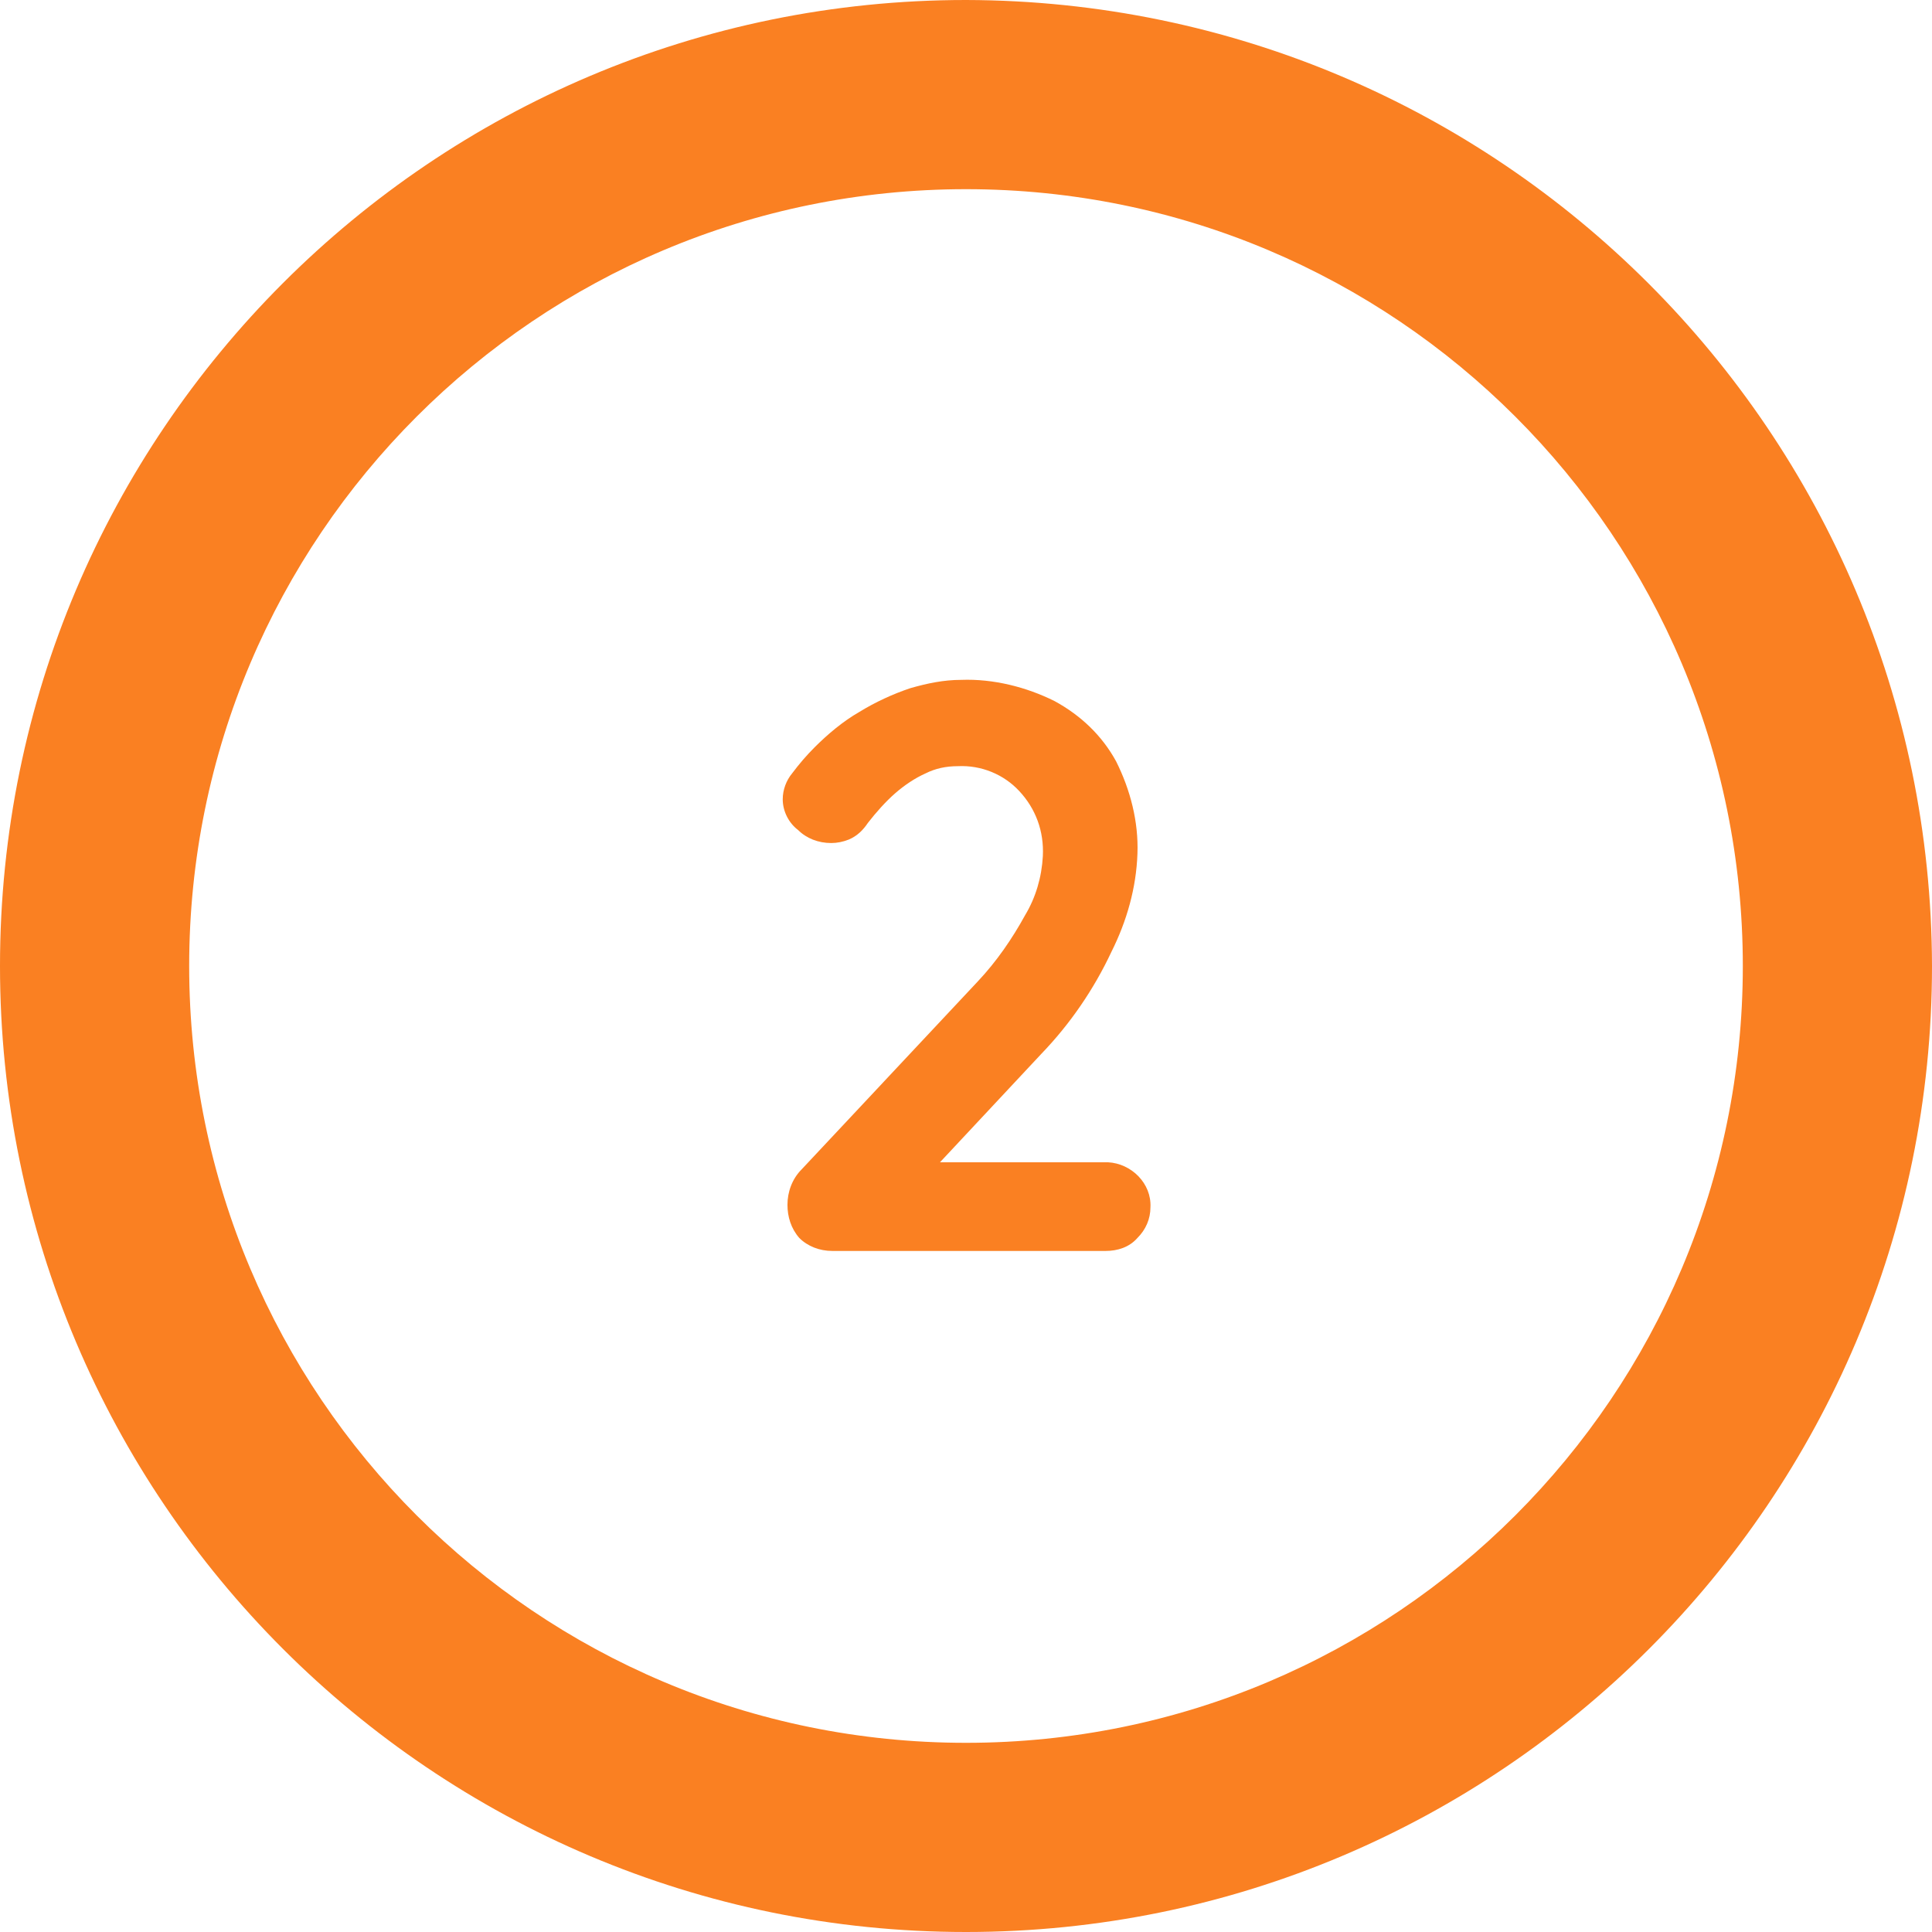 <svg xmlns="http://www.w3.org/2000/svg" xmlns:xlink="http://www.w3.org/1999/xlink" id="Capa_1" x="0px" y="0px" viewBox="0 0 163.4 163.4" style="enable-background:new 0 0 163.4 163.4;" xml:space="preserve"><style type="text/css">	.st0{fill:#FA8022;}</style><title>num-2</title><path class="st0" d="M81.7,0C36.6,0,0,36.6,0,81.7s36.6,81.7,81.7,81.7s81.7-36.6,81.7-81.7l0,0C163.3,36.6,126.8,0.1,81.7,0z  M81.7,147.4C45.4,147.4,16,118,16,81.7S45.4,16,81.7,16s65.7,29.4,65.7,65.7S118,147.4,81.7,147.4L81.7,147.4z"></path><path class="st0" d="M93.5,98.3h-14l8.6-9.2c2.4-2.5,4.4-5.4,5.9-8.6c1.3-2.6,2.1-5.4,2.2-8.3c0.1-2.7-0.6-5.4-1.8-7.8 c-1.2-2.2-3-3.9-5.2-5.1c-2.4-1.2-5.2-1.9-7.9-1.8c-1.5,0-2.9,0.3-4.3,0.7c-1.5,0.5-3,1.2-4.3,2c-1.4,0.8-2.7,1.9-3.8,3 c-0.7,0.7-1.3,1.4-1.9,2.2c-0.5,0.6-0.8,1.4-0.8,2.2c0,1,0.5,2,1.3,2.6c0.7,0.7,1.7,1.1,2.8,1.1c0.5,0,1-0.1,1.5-0.3 c0.7-0.3,1.2-0.8,1.6-1.4c0.7-0.9,1.5-1.8,2.3-2.5c0.8-0.7,1.7-1.3,2.6-1.7c0.8-0.4,1.7-0.6,2.7-0.6c2-0.1,3.9,0.7,5.2,2.1 c1.4,1.5,2.1,3.4,2,5.5c-0.1,1.8-0.6,3.5-1.5,5c-1.1,2-2.4,3.9-4,5.6L67.8,98.9c-0.8,0.8-1.2,1.9-1.2,3c0,1,0.3,2,1,2.8 c0.7,0.7,1.7,1.1,2.8,1.1h23.1c1,0,2-0.3,2.7-1.1c0.7-0.7,1.1-1.6,1.1-2.6c0.1-2-1.6-3.7-3.6-3.8C93.6,98.3,93.5,98.3,93.5,98.3 L93.5,98.3z"></path></svg>